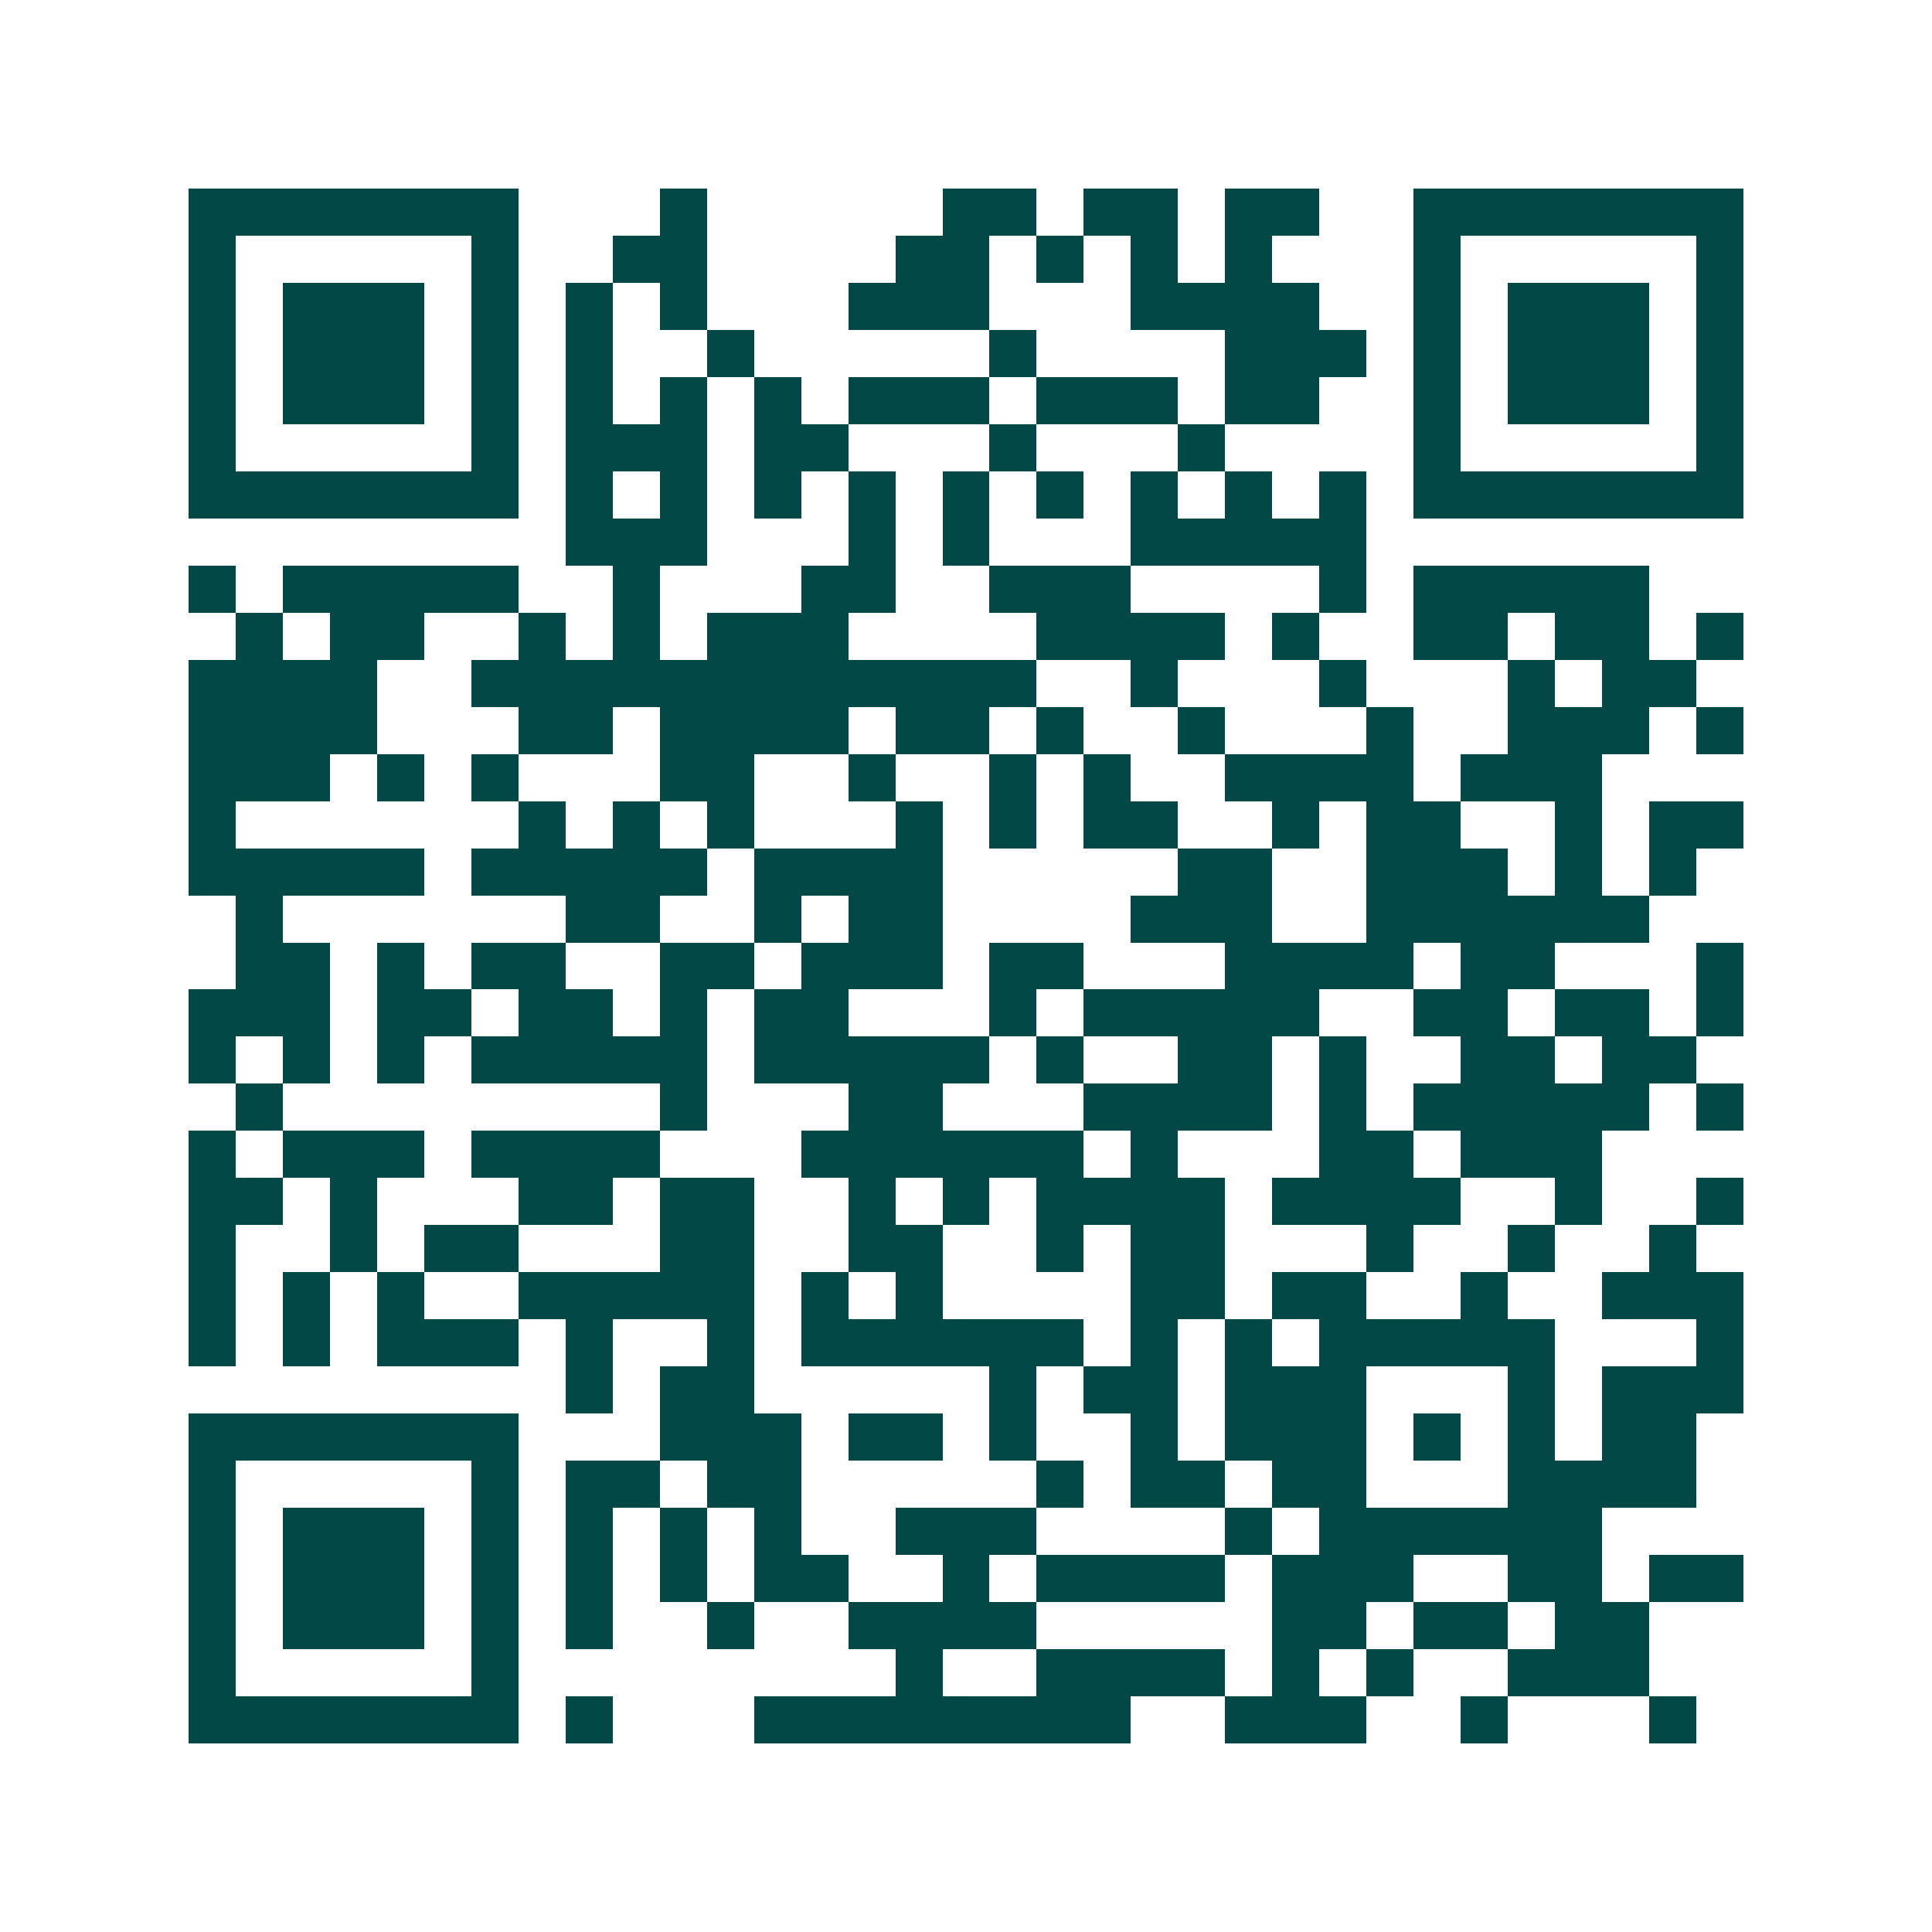 <svg xmlns="http://www.w3.org/2000/svg" width="200" height="200" viewBox="0 0 41 41" shape-rendering="crispEdges"><path fill="#ffffff" d="M0 0h41v41H0z"/><path stroke="#014847" d="M4 4.5h7m3 0h1m5 0h2m1 0h2m1 0h2m2 0h7M4 5.5h1m5 0h1m2 0h2m4 0h2m1 0h1m1 0h1m1 0h1m3 0h1m5 0h1M4 6.5h1m1 0h3m1 0h1m1 0h1m1 0h1m3 0h3m3 0h4m2 0h1m1 0h3m1 0h1M4 7.5h1m1 0h3m1 0h1m1 0h1m2 0h1m5 0h1m4 0h3m1 0h1m1 0h3m1 0h1M4 8.5h1m1 0h3m1 0h1m1 0h1m1 0h1m1 0h1m1 0h3m1 0h3m1 0h2m2 0h1m1 0h3m1 0h1M4 9.5h1m5 0h1m1 0h3m1 0h2m3 0h1m3 0h1m4 0h1m5 0h1M4 10.5h7m1 0h1m1 0h1m1 0h1m1 0h1m1 0h1m1 0h1m1 0h1m1 0h1m1 0h1m1 0h7M12 11.5h3m3 0h1m1 0h1m3 0h5M4 12.5h1m1 0h5m2 0h1m3 0h2m2 0h3m4 0h1m1 0h5M5 13.5h1m1 0h2m2 0h1m1 0h1m1 0h3m4 0h4m1 0h1m2 0h2m1 0h2m1 0h1M4 14.5h4m2 0h12m2 0h1m3 0h1m3 0h1m1 0h2M4 15.5h4m3 0h2m1 0h4m1 0h2m1 0h1m2 0h1m3 0h1m2 0h3m1 0h1M4 16.5h3m1 0h1m1 0h1m3 0h2m2 0h1m2 0h1m1 0h1m2 0h4m1 0h3M4 17.5h1m6 0h1m1 0h1m1 0h1m3 0h1m1 0h1m1 0h2m2 0h1m1 0h2m2 0h1m1 0h2M4 18.5h5m1 0h5m1 0h4m5 0h2m2 0h3m1 0h1m1 0h1M5 19.5h1m6 0h2m2 0h1m1 0h2m4 0h3m2 0h6M5 20.5h2m1 0h1m1 0h2m2 0h2m1 0h3m1 0h2m3 0h4m1 0h2m3 0h1M4 21.5h3m1 0h2m1 0h2m1 0h1m1 0h2m3 0h1m1 0h5m2 0h2m1 0h2m1 0h1M4 22.5h1m1 0h1m1 0h1m1 0h5m1 0h5m1 0h1m2 0h2m1 0h1m2 0h2m1 0h2M5 23.5h1m8 0h1m3 0h2m3 0h4m1 0h1m1 0h5m1 0h1M4 24.5h1m1 0h3m1 0h4m3 0h6m1 0h1m3 0h2m1 0h3M4 25.5h2m1 0h1m3 0h2m1 0h2m2 0h1m1 0h1m1 0h4m1 0h4m2 0h1m2 0h1M4 26.5h1m2 0h1m1 0h2m3 0h2m2 0h2m2 0h1m1 0h2m3 0h1m2 0h1m2 0h1M4 27.5h1m1 0h1m1 0h1m2 0h5m1 0h1m1 0h1m4 0h2m1 0h2m2 0h1m2 0h3M4 28.5h1m1 0h1m1 0h3m1 0h1m2 0h1m1 0h6m1 0h1m1 0h1m1 0h5m3 0h1M12 29.5h1m1 0h2m5 0h1m1 0h2m1 0h3m3 0h1m1 0h3M4 30.5h7m3 0h3m1 0h2m1 0h1m2 0h1m1 0h3m1 0h1m1 0h1m1 0h2M4 31.5h1m5 0h1m1 0h2m1 0h2m5 0h1m1 0h2m1 0h2m3 0h4M4 32.5h1m1 0h3m1 0h1m1 0h1m1 0h1m1 0h1m2 0h3m4 0h1m1 0h6M4 33.5h1m1 0h3m1 0h1m1 0h1m1 0h1m1 0h2m2 0h1m1 0h4m1 0h3m2 0h2m1 0h2M4 34.5h1m1 0h3m1 0h1m1 0h1m2 0h1m2 0h4m5 0h2m1 0h2m1 0h2M4 35.5h1m5 0h1m8 0h1m2 0h4m1 0h1m1 0h1m2 0h3M4 36.5h7m1 0h1m3 0h8m2 0h3m2 0h1m3 0h1"/></svg>
